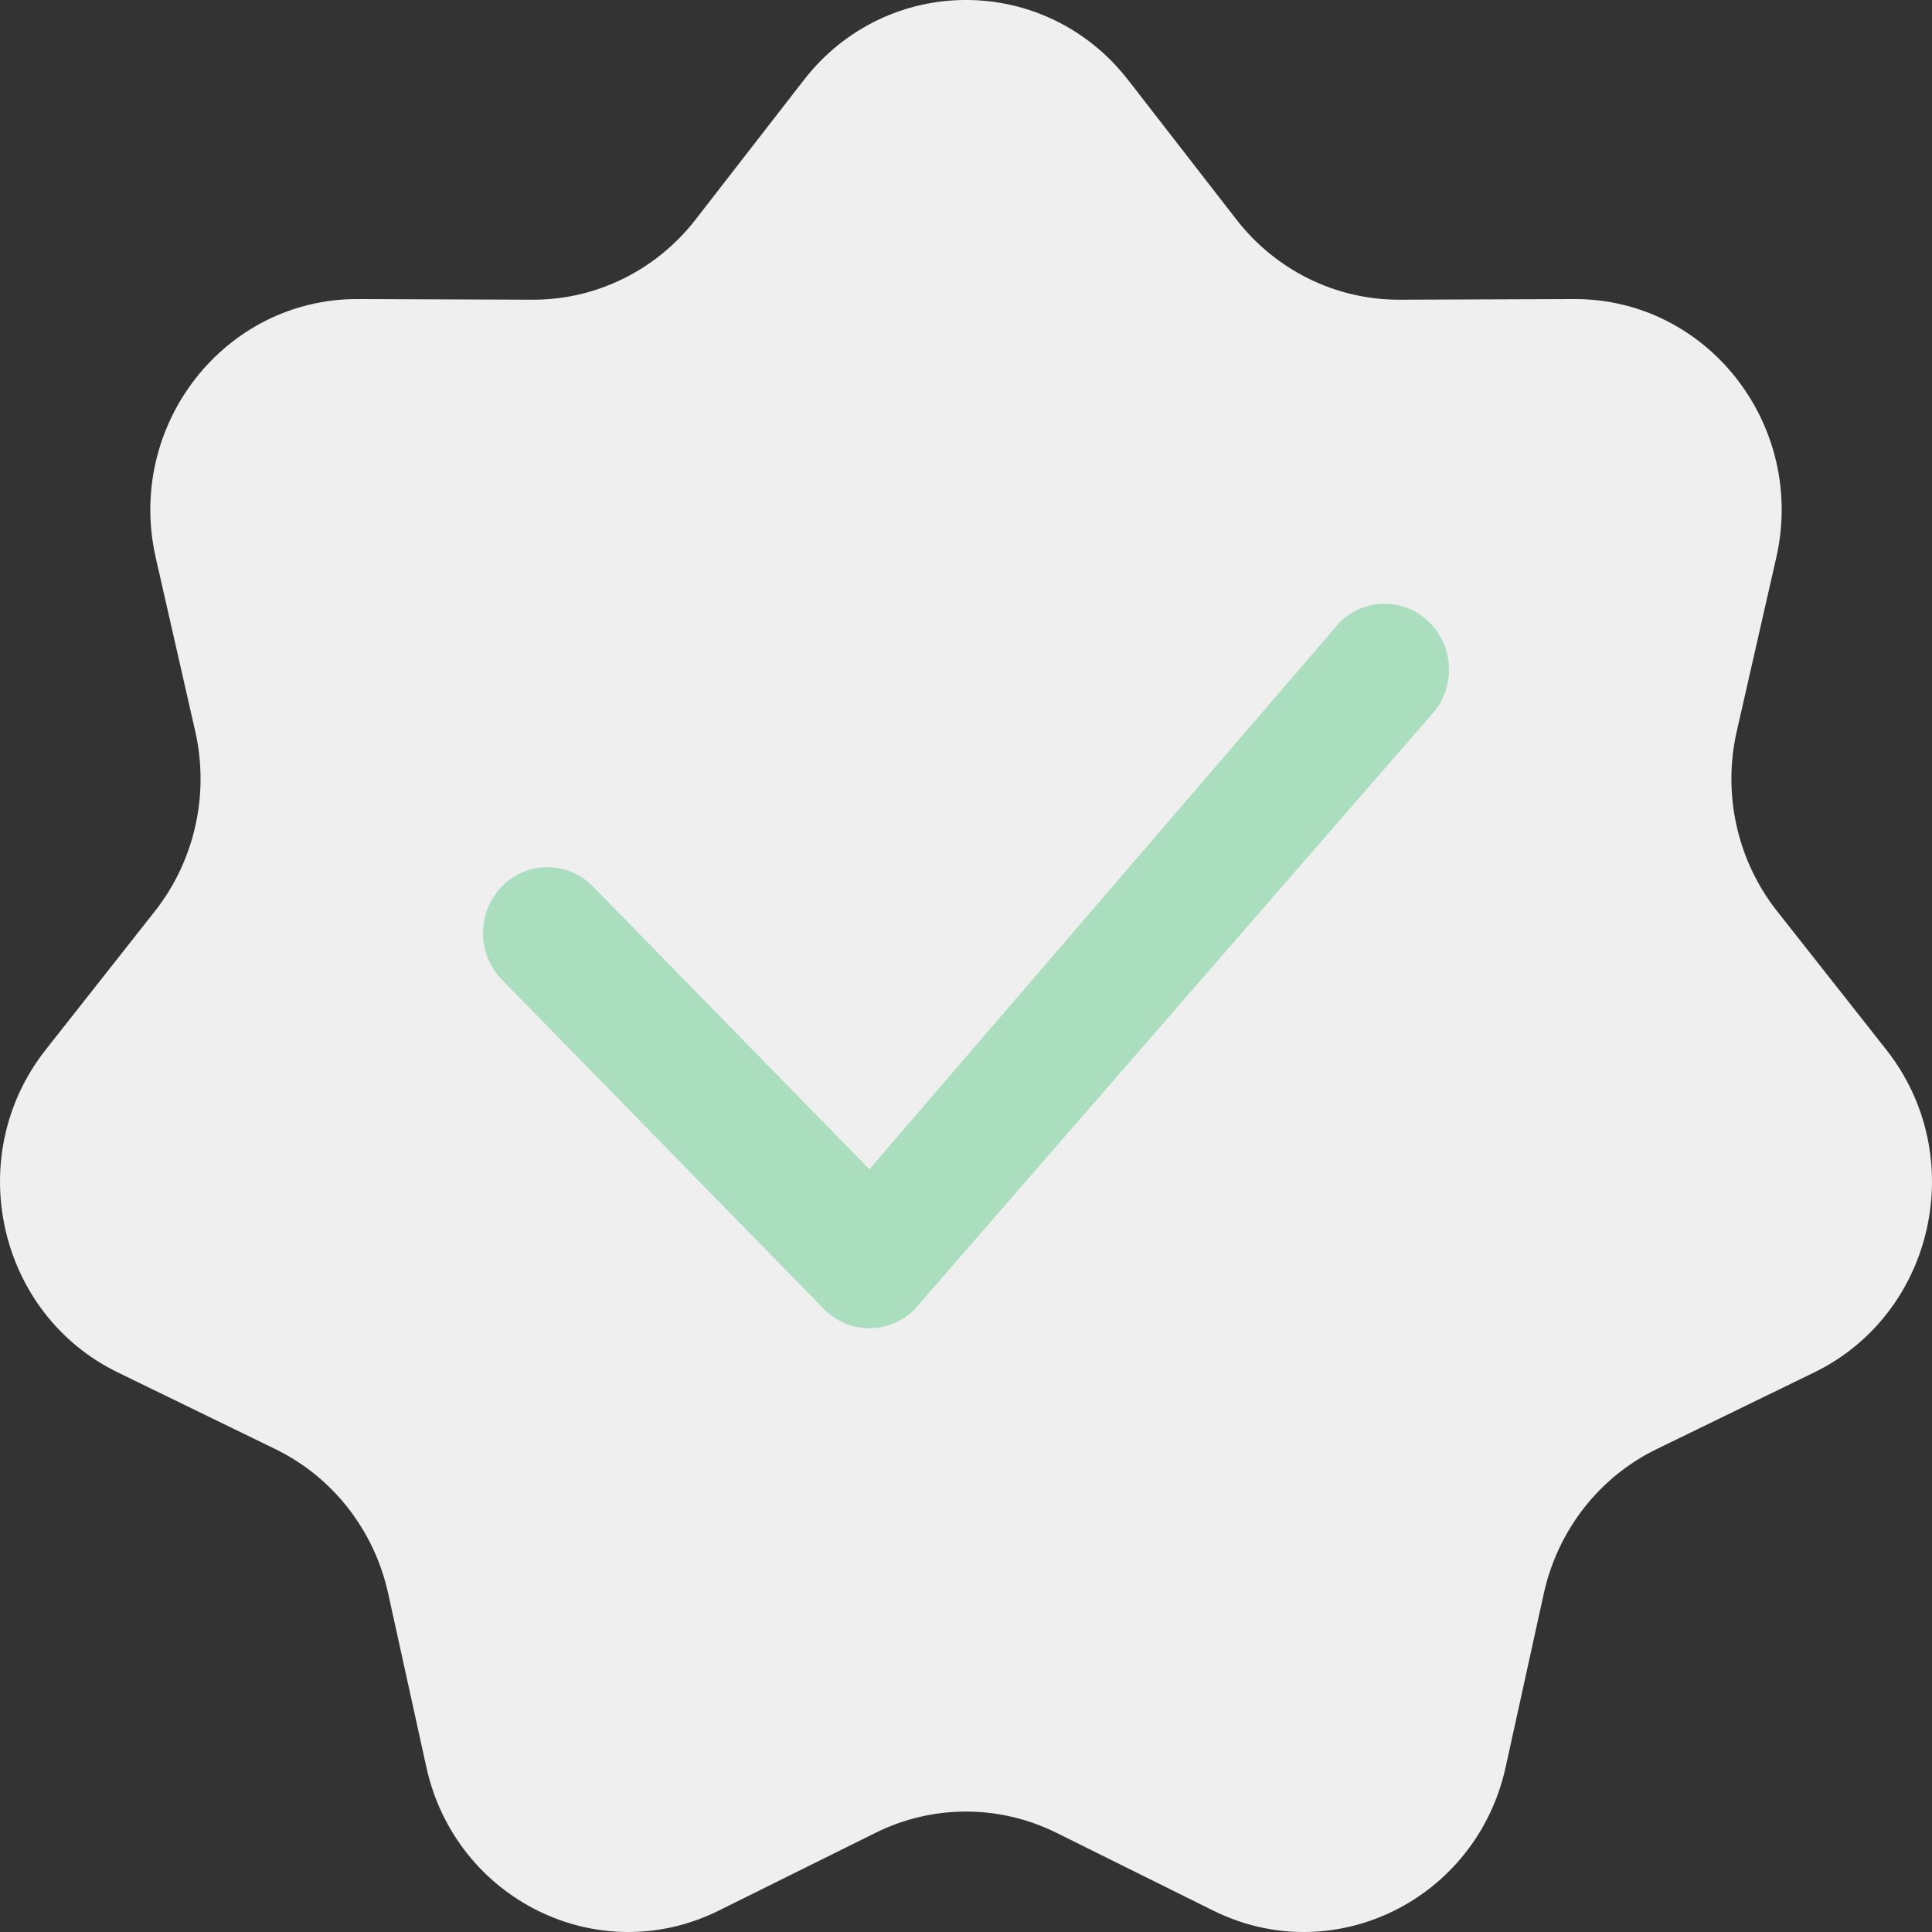 <svg width="24" height="24" viewBox="0 0 24 24" fill="none" xmlns="http://www.w3.org/2000/svg">
<rect x="0" y="0" width="24" height="24" fill="#333333" stroke="none"/>
<g clip-path="url(#clip0_2922_12192)">
<path d="M9.985 0.995C11.014 -0.332 12.986 -0.332 14.015 0.995L15.36 2.728C15.85 3.359 16.596 3.726 17.385 3.723L19.552 3.715C21.21 3.708 22.44 5.282 22.065 6.929L21.575 9.083C21.396 9.866 21.581 10.691 22.075 11.318L23.433 13.041C24.471 14.359 24.032 16.321 22.536 17.049L20.58 18.001C19.868 18.347 19.351 19.008 19.178 19.794L18.704 21.951C18.341 23.601 16.564 24.474 15.073 23.735L13.124 22.768C12.414 22.416 11.586 22.416 10.876 22.768L8.927 23.735C7.436 24.474 5.659 23.601 5.296 21.951L4.822 19.794C4.649 19.008 4.132 18.347 3.42 18.001L1.464 17.049C-0.032 16.321 -0.471 14.359 0.567 13.041L1.925 11.318C2.419 10.691 2.603 9.866 2.425 9.083L1.935 6.929C1.56 5.282 2.79 3.708 4.448 3.715L6.615 3.723C7.404 3.726 8.15 3.359 8.64 2.728L9.985 0.995Z" fill="#EFEFEF"/>
<path fill-rule="evenodd" clip-rule="evenodd" d="M17.766 7.74C18.078 8.059 18.078 8.577 17.766 8.897L11.366 16.26C11.053 16.58 10.547 16.58 10.234 16.26L6.234 12.169C5.922 11.85 5.922 11.332 6.234 11.012C6.547 10.693 7.053 10.693 7.366 11.012L10.8 14.525L16.634 7.74C16.947 7.42 17.453 7.42 17.766 7.74Z" fill="#AADEBE"/>
</g>
<defs>
<clipPath id="clip0_2922_12192">
<rect width="24" height="24" fill="white"/>
</clipPath>
</defs>
</svg>

